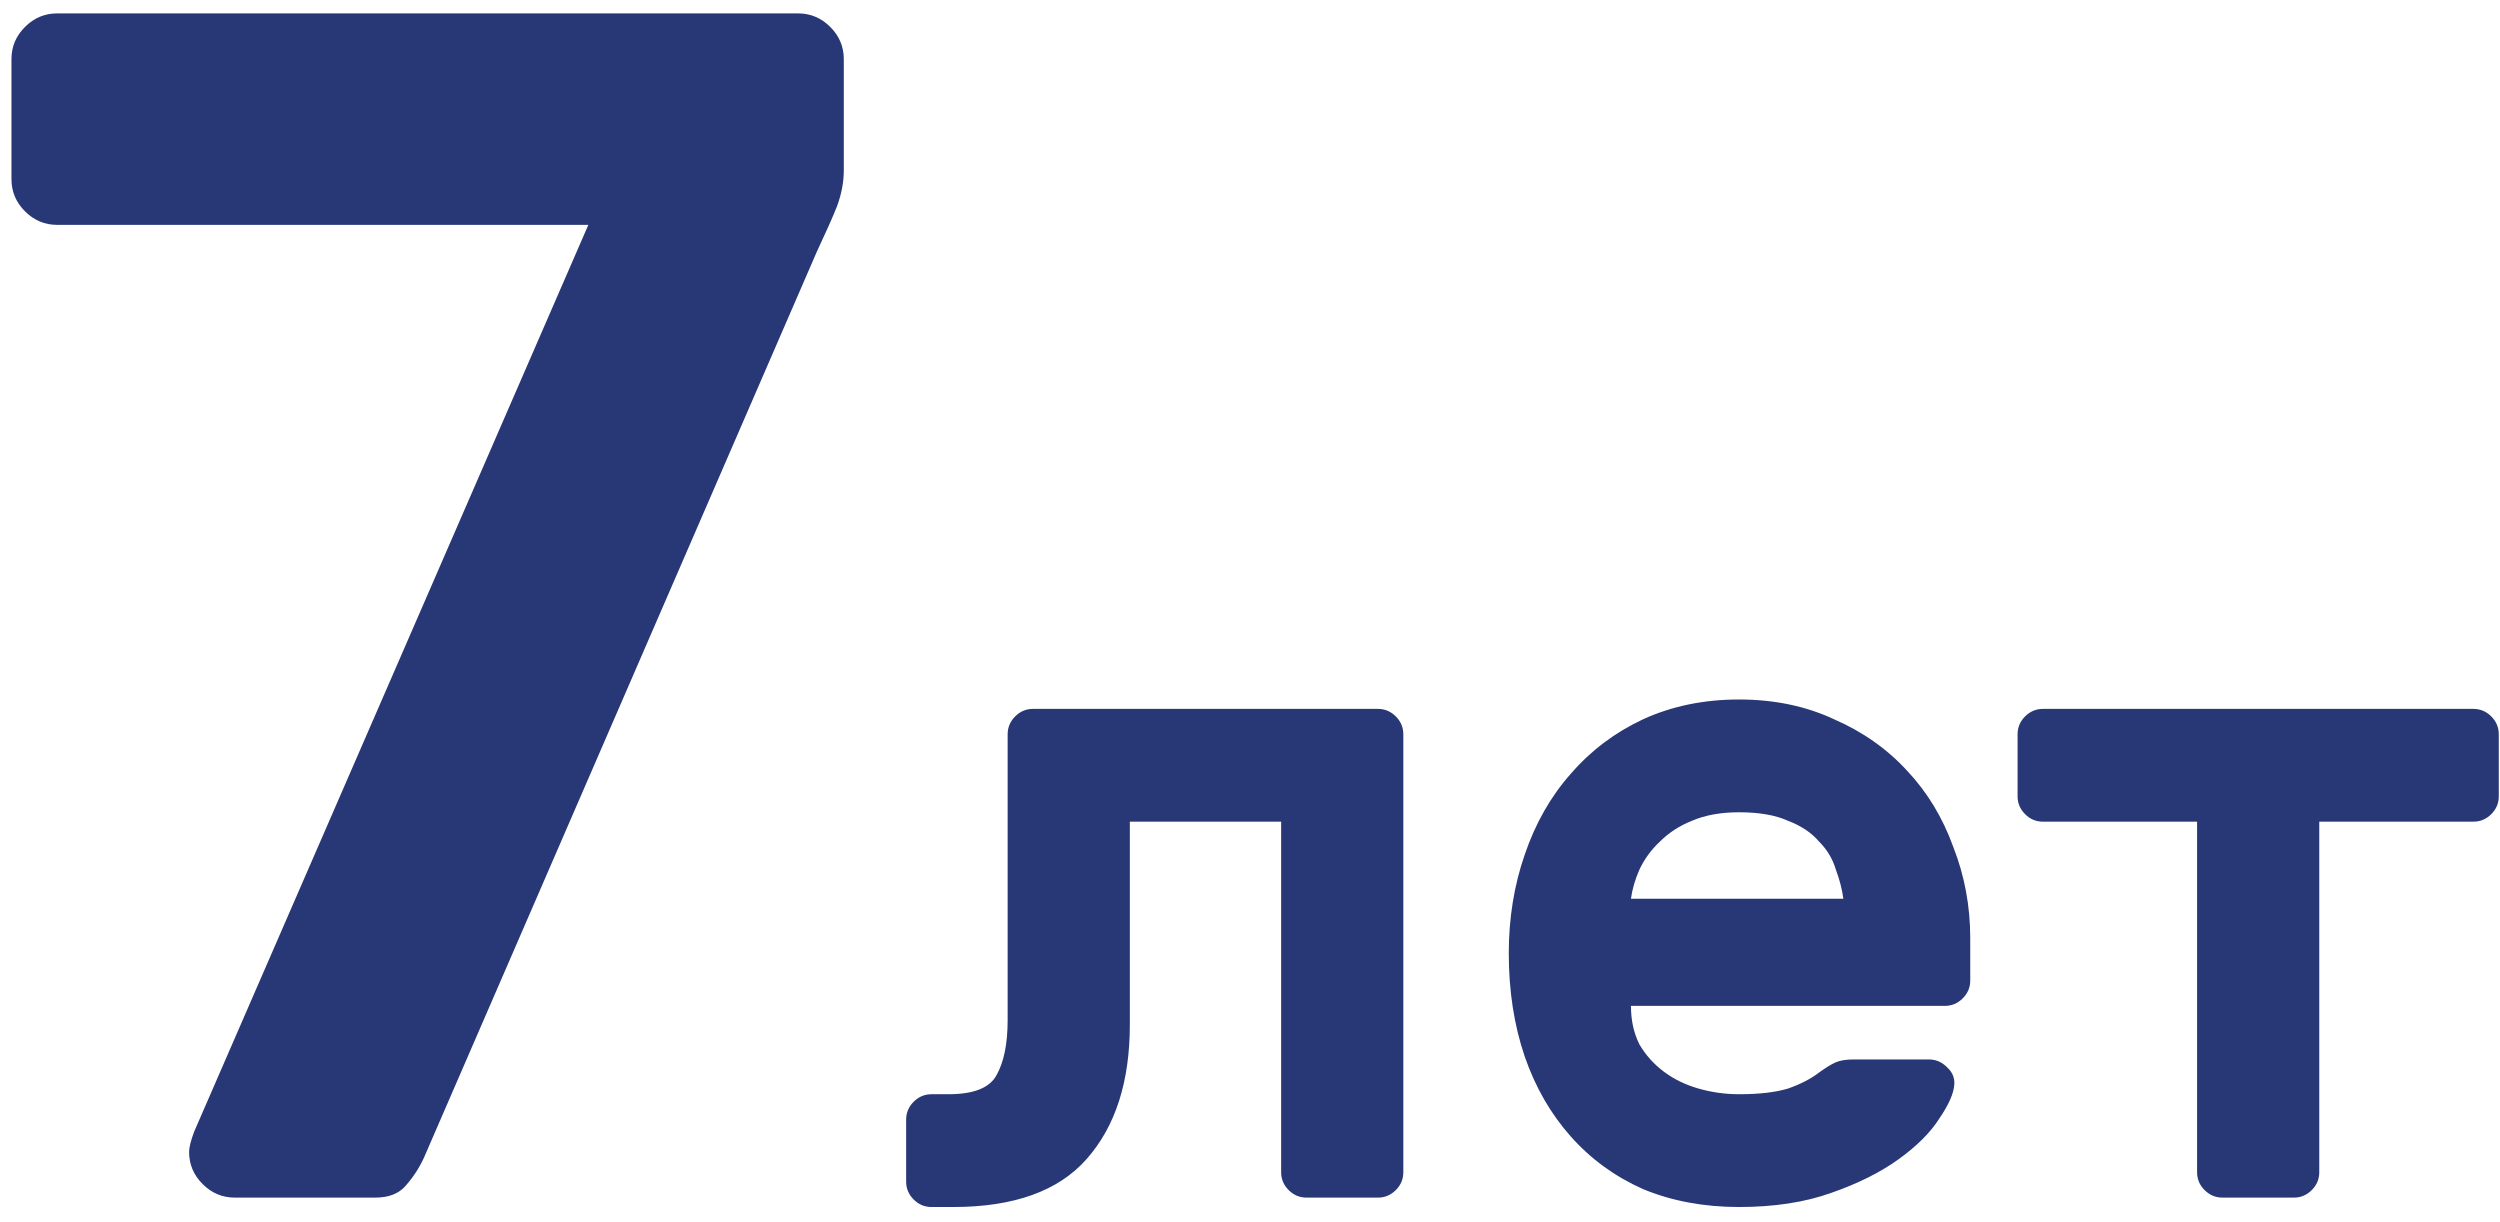 <?xml version="1.0" encoding="UTF-8"?> <svg xmlns="http://www.w3.org/2000/svg" width="133" height="65" viewBox="0 0 133 65" fill="none"> <path d="M42.46 0.713C43.12 0.713 43.69 0.953 44.17 1.433C44.65 1.913 44.89 2.483 44.89 3.143V9.083C44.89 9.683 44.77 10.313 44.53 10.973C44.29 11.573 43.93 12.383 43.45 13.403L22.57 61.553C22.33 62.093 22 62.603 21.58 63.083C21.22 63.503 20.68 63.713 19.96 63.713H12.49C11.83 63.713 11.26 63.473 10.78 62.993C10.3 62.513 10.06 61.943 10.06 61.283C10.06 61.043 10.15 60.683 10.33 60.203L31.3 11.963H3.04C2.38 11.963 1.81 11.723 1.33 11.243C0.85 10.763 0.61 10.193 0.61 9.533V3.143C0.61 2.483 0.85 1.913 1.33 1.433C1.81 0.953 2.38 0.713 3.04 0.713H42.46ZM60.107 43.713V54.513C60.107 57.547 59.34 59.93 57.807 61.663C56.307 63.363 53.94 64.213 50.707 64.213H49.557C49.19 64.213 48.873 64.08 48.607 63.813C48.34 63.547 48.207 63.23 48.207 62.863V59.563C48.207 59.197 48.34 58.88 48.607 58.613C48.873 58.347 49.19 58.213 49.557 58.213H50.457C51.79 58.213 52.64 57.88 53.007 57.213C53.407 56.513 53.607 55.53 53.607 54.263V39.063C53.607 38.697 53.74 38.38 54.007 38.113C54.273 37.847 54.59 37.713 54.957 37.713H73.307C73.673 37.713 73.99 37.847 74.257 38.113C74.523 38.38 74.657 38.697 74.657 39.063V62.363C74.657 62.73 74.523 63.047 74.257 63.313C73.99 63.58 73.673 63.713 73.307 63.713H69.507C69.14 63.713 68.823 63.58 68.557 63.313C68.29 63.047 68.157 62.73 68.157 62.363V43.713H60.107ZM80.267 50.713C80.267 48.847 80.55 47.097 81.117 45.463C81.684 43.797 82.501 42.363 83.567 41.163C84.634 39.93 85.917 38.963 87.417 38.263C88.951 37.563 90.65 37.213 92.517 37.213C94.384 37.213 96.067 37.563 97.567 38.263C99.1 38.93 100.401 39.847 101.467 41.013C102.534 42.147 103.351 43.497 103.917 45.063C104.517 46.597 104.817 48.213 104.817 49.913V52.163C104.817 52.53 104.684 52.847 104.417 53.113C104.151 53.38 103.834 53.513 103.467 53.513H86.767C86.767 54.28 86.917 54.963 87.217 55.563C87.55 56.13 87.984 56.613 88.517 57.013C89.05 57.413 89.667 57.713 90.367 57.913C91.067 58.113 91.784 58.213 92.517 58.213C93.584 58.213 94.451 58.113 95.117 57.913C95.784 57.68 96.334 57.397 96.767 57.063C97.134 56.797 97.434 56.613 97.667 56.513C97.9 56.413 98.217 56.363 98.617 56.363H102.617C102.984 56.363 103.301 56.497 103.567 56.763C103.867 57.03 104.001 57.347 103.967 57.713C103.934 58.18 103.667 58.78 103.167 59.513C102.701 60.247 101.984 60.963 101.017 61.663C100.051 62.363 98.85 62.963 97.417 63.463C96.017 63.963 94.384 64.213 92.517 64.213C90.65 64.213 88.951 63.897 87.417 63.263C85.917 62.597 84.634 61.663 83.567 60.463C82.501 59.263 81.684 57.847 81.117 56.213C80.55 54.547 80.267 52.713 80.267 50.713ZM92.517 43.213C91.55 43.213 90.717 43.363 90.017 43.663C89.35 43.93 88.784 44.297 88.317 44.763C87.85 45.197 87.484 45.697 87.217 46.263C86.984 46.797 86.834 47.313 86.767 47.813H98.067C98.001 47.313 97.867 46.797 97.667 46.263C97.501 45.697 97.201 45.197 96.767 44.763C96.367 44.297 95.817 43.93 95.117 43.663C94.451 43.363 93.584 43.213 92.517 43.213ZM131.585 37.713C131.952 37.713 132.268 37.847 132.535 38.113C132.802 38.38 132.935 38.697 132.935 39.063V42.363C132.935 42.73 132.802 43.047 132.535 43.313C132.268 43.58 131.952 43.713 131.585 43.713H123.385V62.363C123.385 62.73 123.252 63.047 122.985 63.313C122.718 63.58 122.402 63.713 122.035 63.713H118.235C117.868 63.713 117.552 63.58 117.285 63.313C117.018 63.047 116.885 62.73 116.885 62.363V43.713H108.685C108.318 43.713 108.002 43.58 107.735 43.313C107.468 43.047 107.335 42.73 107.335 42.363V39.063C107.335 38.697 107.468 38.38 107.735 38.113C108.002 37.847 108.318 37.713 108.685 37.713H131.585Z" fill="#283776"></path> </svg> 